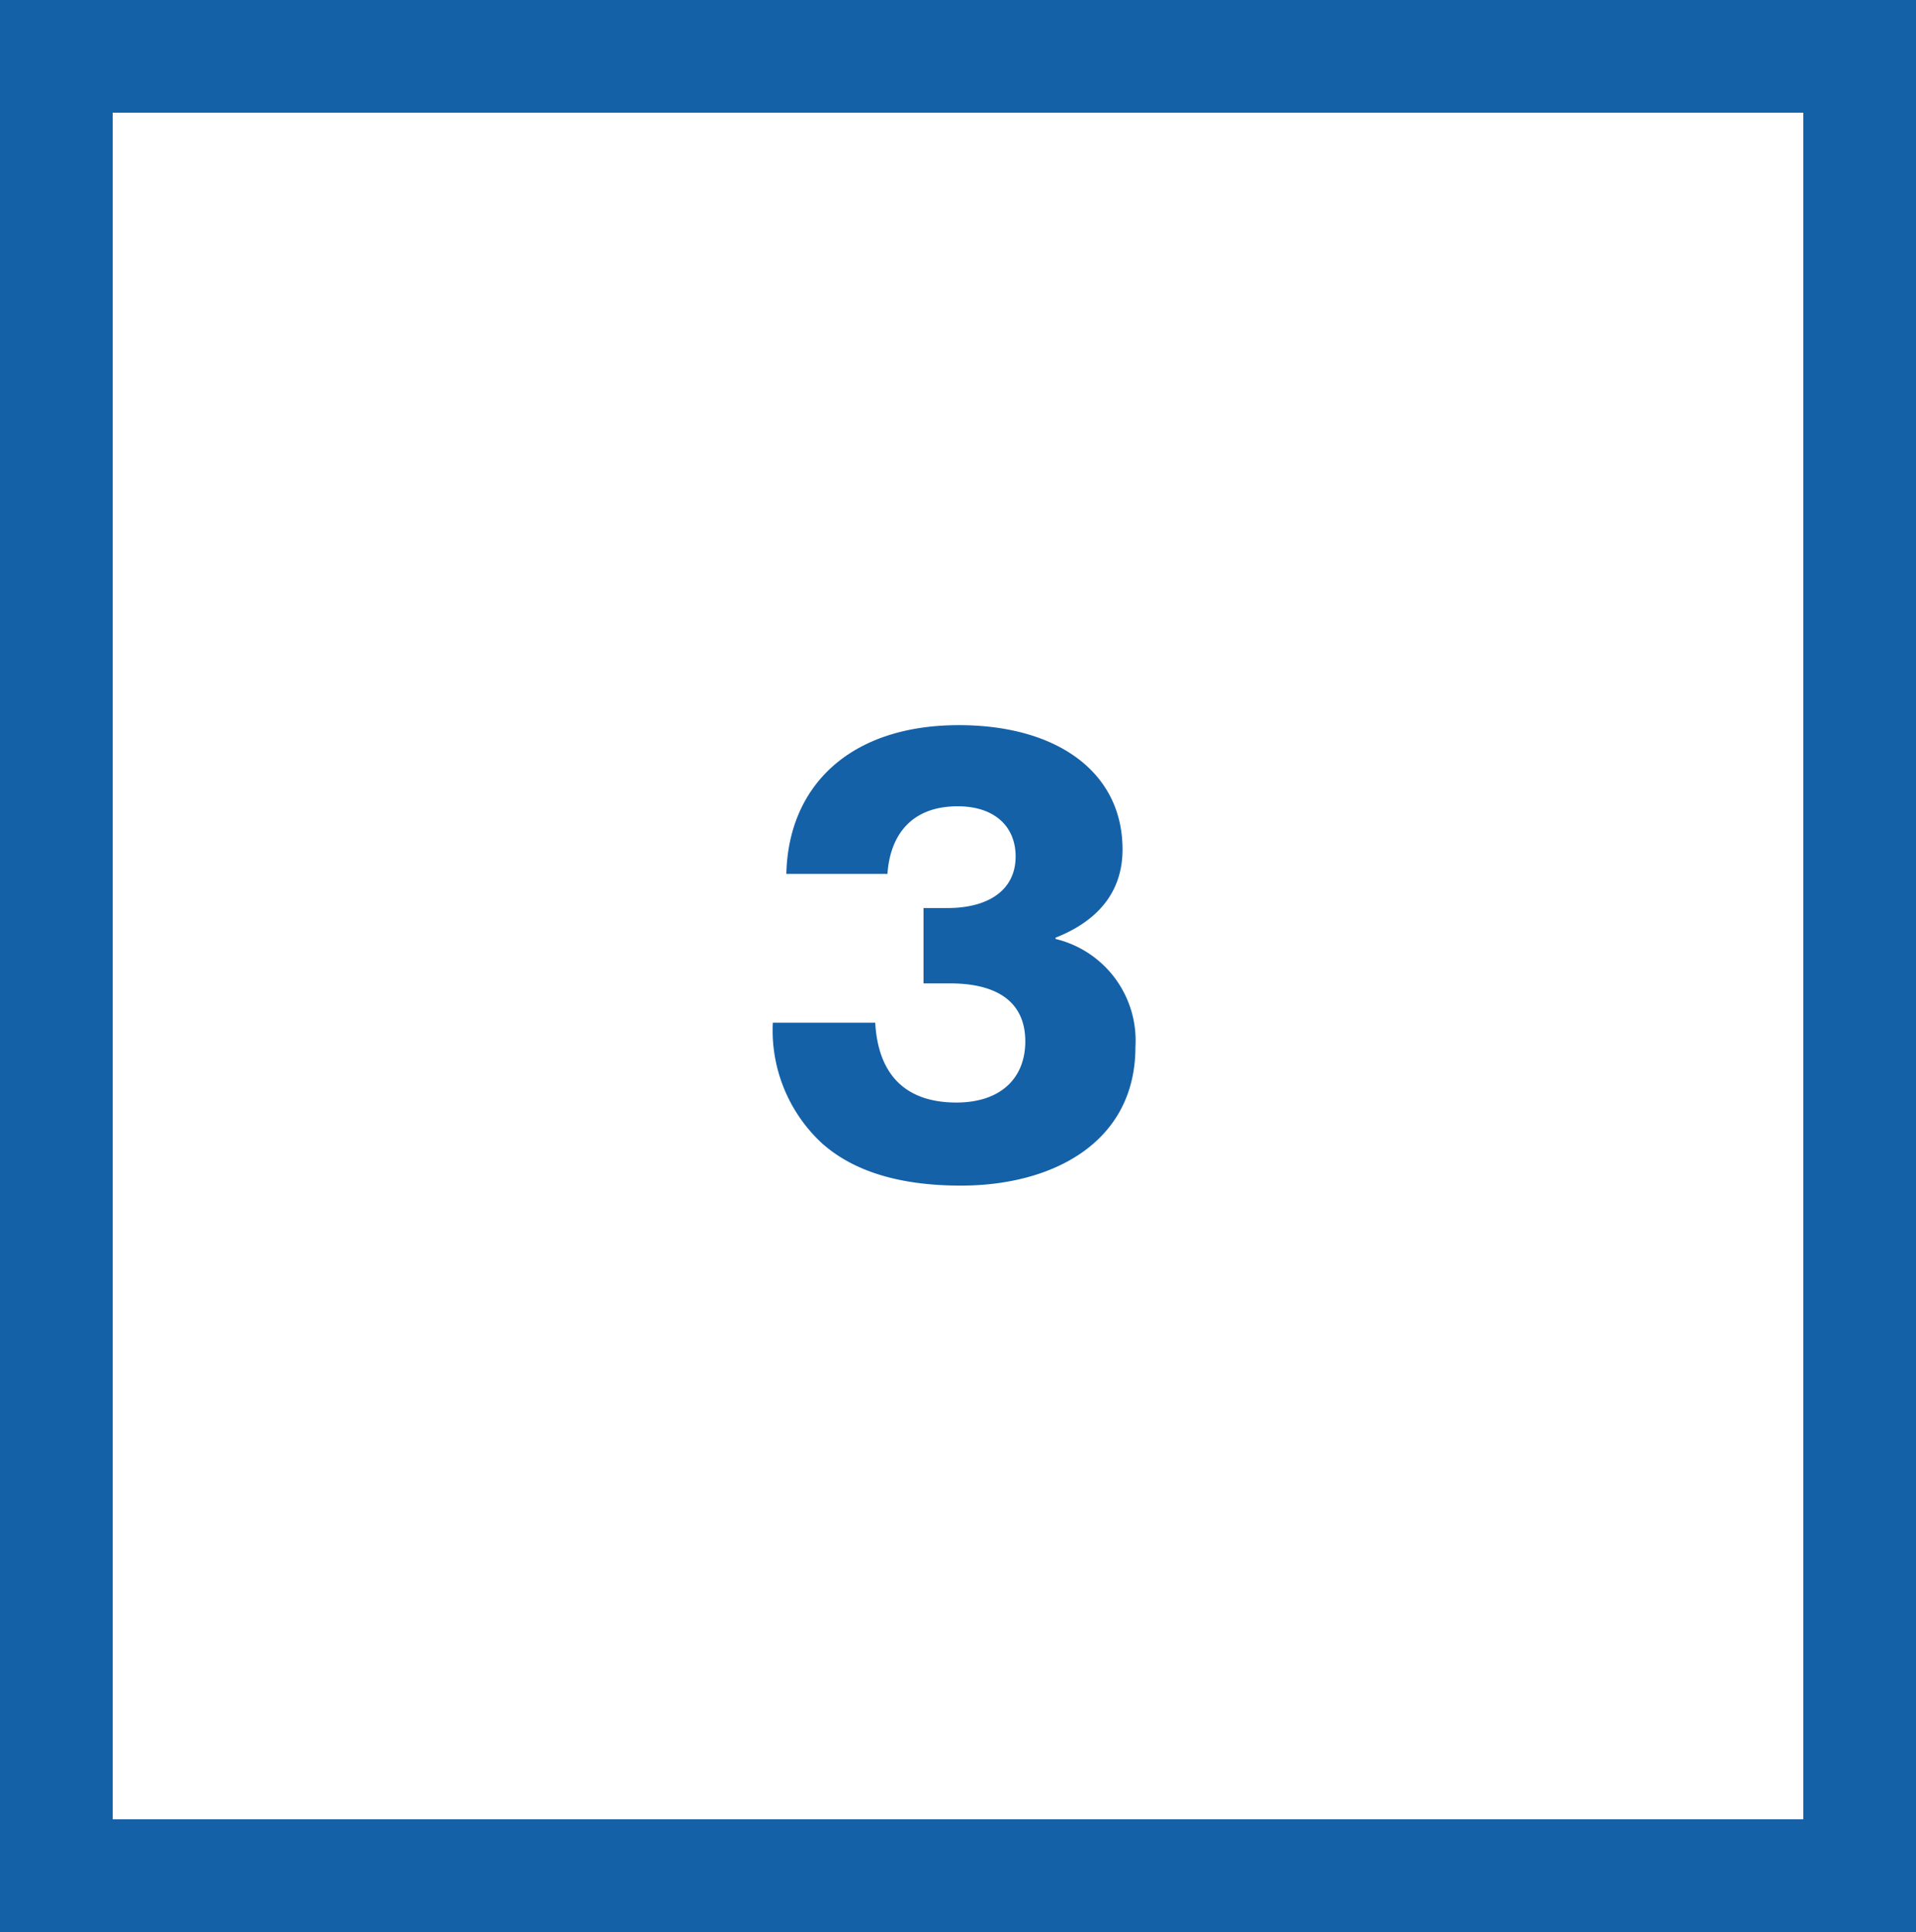 <svg xmlns="http://www.w3.org/2000/svg" width="119" height="120" viewBox="0 0 119 120">
  <rect x="0" y="0" width="119" height="120" fill="#333333" stroke="none"/>
  <g id="Group_5744" data-name="Group 5744" transform="translate(18283 -9300)">
    <g id="Path_3167" data-name="Path 3167" transform="translate(-18283 9300)" fill="#fff">
      <path d="M 115.5 116.5 L 3.5 116.5 L 3.5 3.5 L 115.5 3.5 L 115.5 116.5 Z" stroke="none"/>
      <path d="M 7 7 L 7 113 L 112 113 L 112 7 L 7 7 M 0 0 L 119 0 L 119 120 L 0 120 L 0 0 Z" stroke="none" fill="#1461a8"/>
    </g>
    <path id="Path_3134" data-name="Path 3134" d="M12.24.64c5.76,0,10.84-2.72,10.84-8.6a6.491,6.491,0,0,0-4.96-6.72v-.08c2.44-.96,4.16-2.68,4.16-5.48,0-4.84-4.12-7.72-10.16-7.72-6.8,0-10.6,3.8-10.72,9.24H7.68c.16-2.36,1.44-4.2,4.36-4.2,2.28,0,3.6,1.24,3.6,3.12,0,2.08-1.68,3.2-4.24,3.2H9.92v4.68h1.64c3,0,4.68,1.2,4.68,3.6,0,2.28-1.52,3.8-4.28,3.8-3.44,0-4.88-2.04-5.04-4.96H.56A9.556,9.556,0,0,0,3.6-2C5.52-.28,8.36.64,12.24.64Z" transform="translate(-18235.561 9373)" fill="#1461a8"/>
  </g>
</svg>
